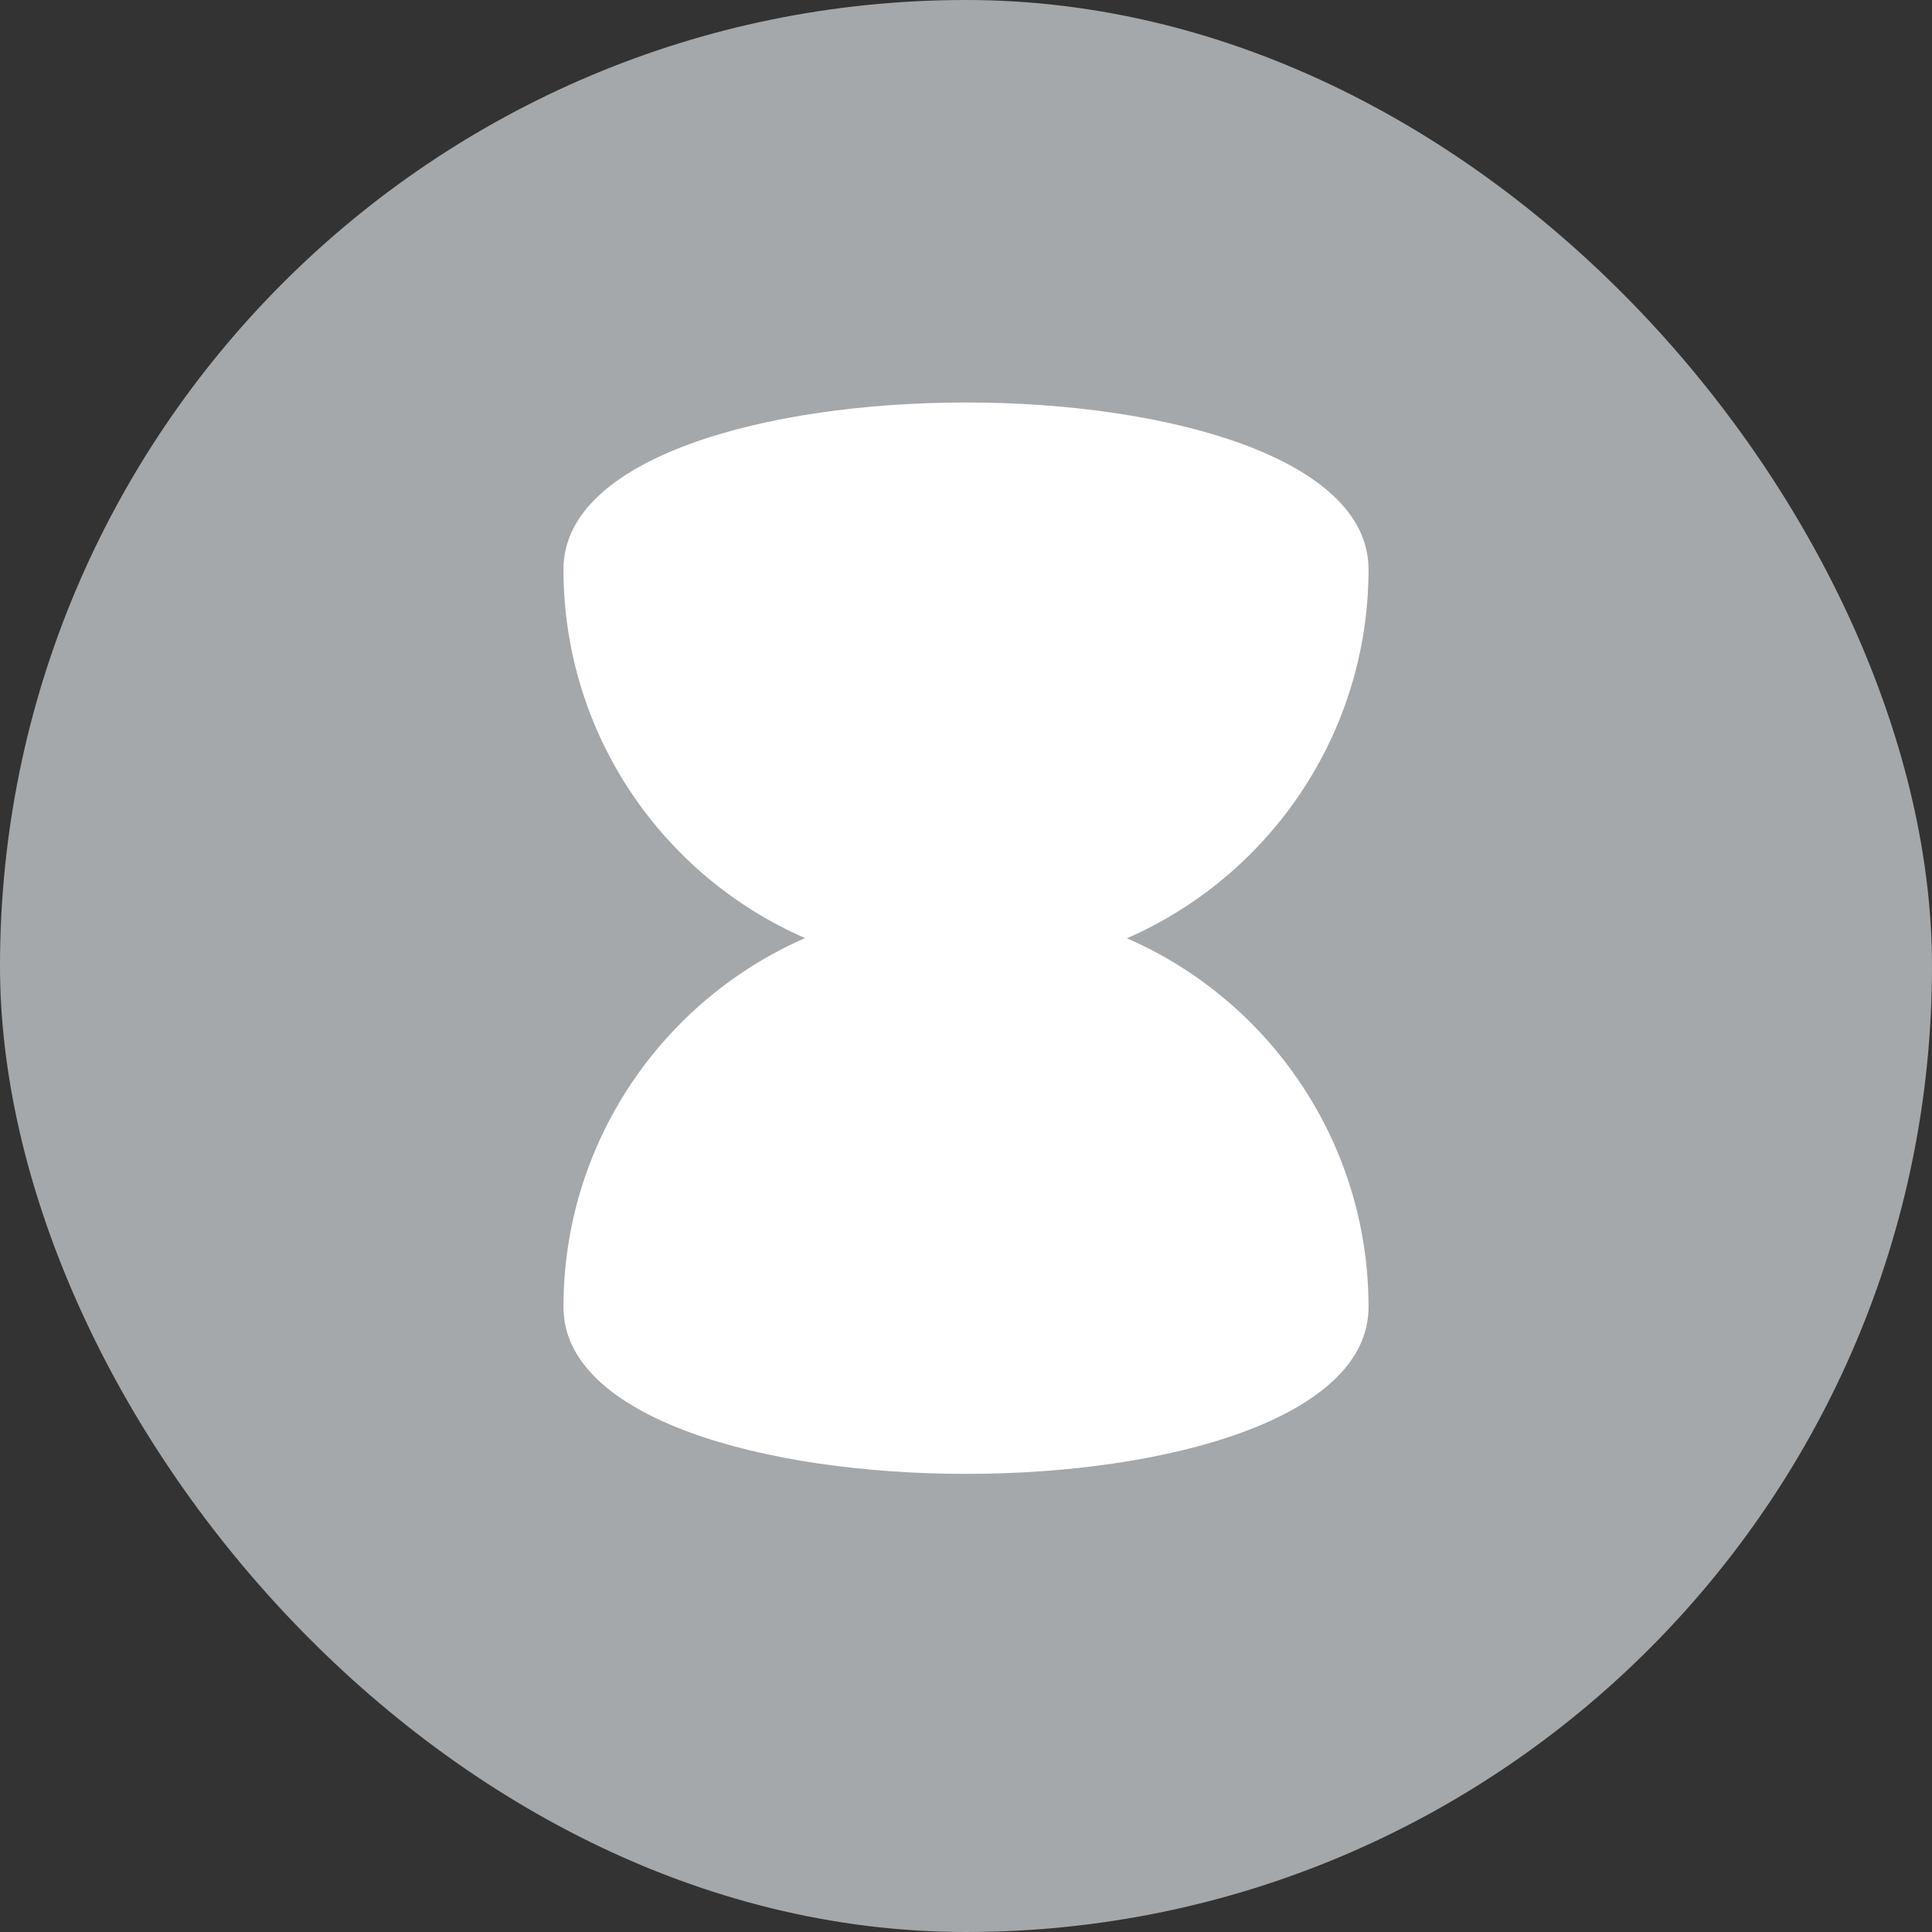 <?xml version="1.0" encoding="UTF-8"?>
<svg width="20px" height="20px" viewBox="0 0 20 20" version="1.1" xmlns="http://www.w3.org/2000/svg" xmlns:xlink="http://www.w3.org/1999/xlink">
    <rect x="0" y="0" width="20" height="20" fill="#333333" stroke="none"/>
    <!-- Generator: Sketch 57.1 (83088) - https://sketch.com -->
    <title>icon/过期@svg</title>
    <desc>Created with Sketch.</desc>
    <g id="工作流（激活）" stroke="none" stroke-width="1" fill="none" fill-rule="evenodd">
        <g id="状态标签（多语言）" transform="translate(-414, -640)">
            <g id="过期" transform="translate(414, 640)">
                <rect id="矩形备份" fill="#A4A8AB" x="0" y="0" width="20" height="20" rx="10"></rect>
                <path d="M14.167,5.893 C14.167,7.601 13.138,9.07 11.666,9.713 C13.138,10.354 14.167,11.823 14.167,13.531 C14.167,15.833 5.833,15.833 5.833,13.531 C5.833,11.823 6.862,10.354 8.334,9.711 C6.862,9.07 5.833,7.601 5.833,5.893 C5.833,3.591 14.167,3.591 14.167,5.893 Z" id="形状结合" fill="#FFFFFF"></path>
            </g>
        </g>
    </g>
</svg>